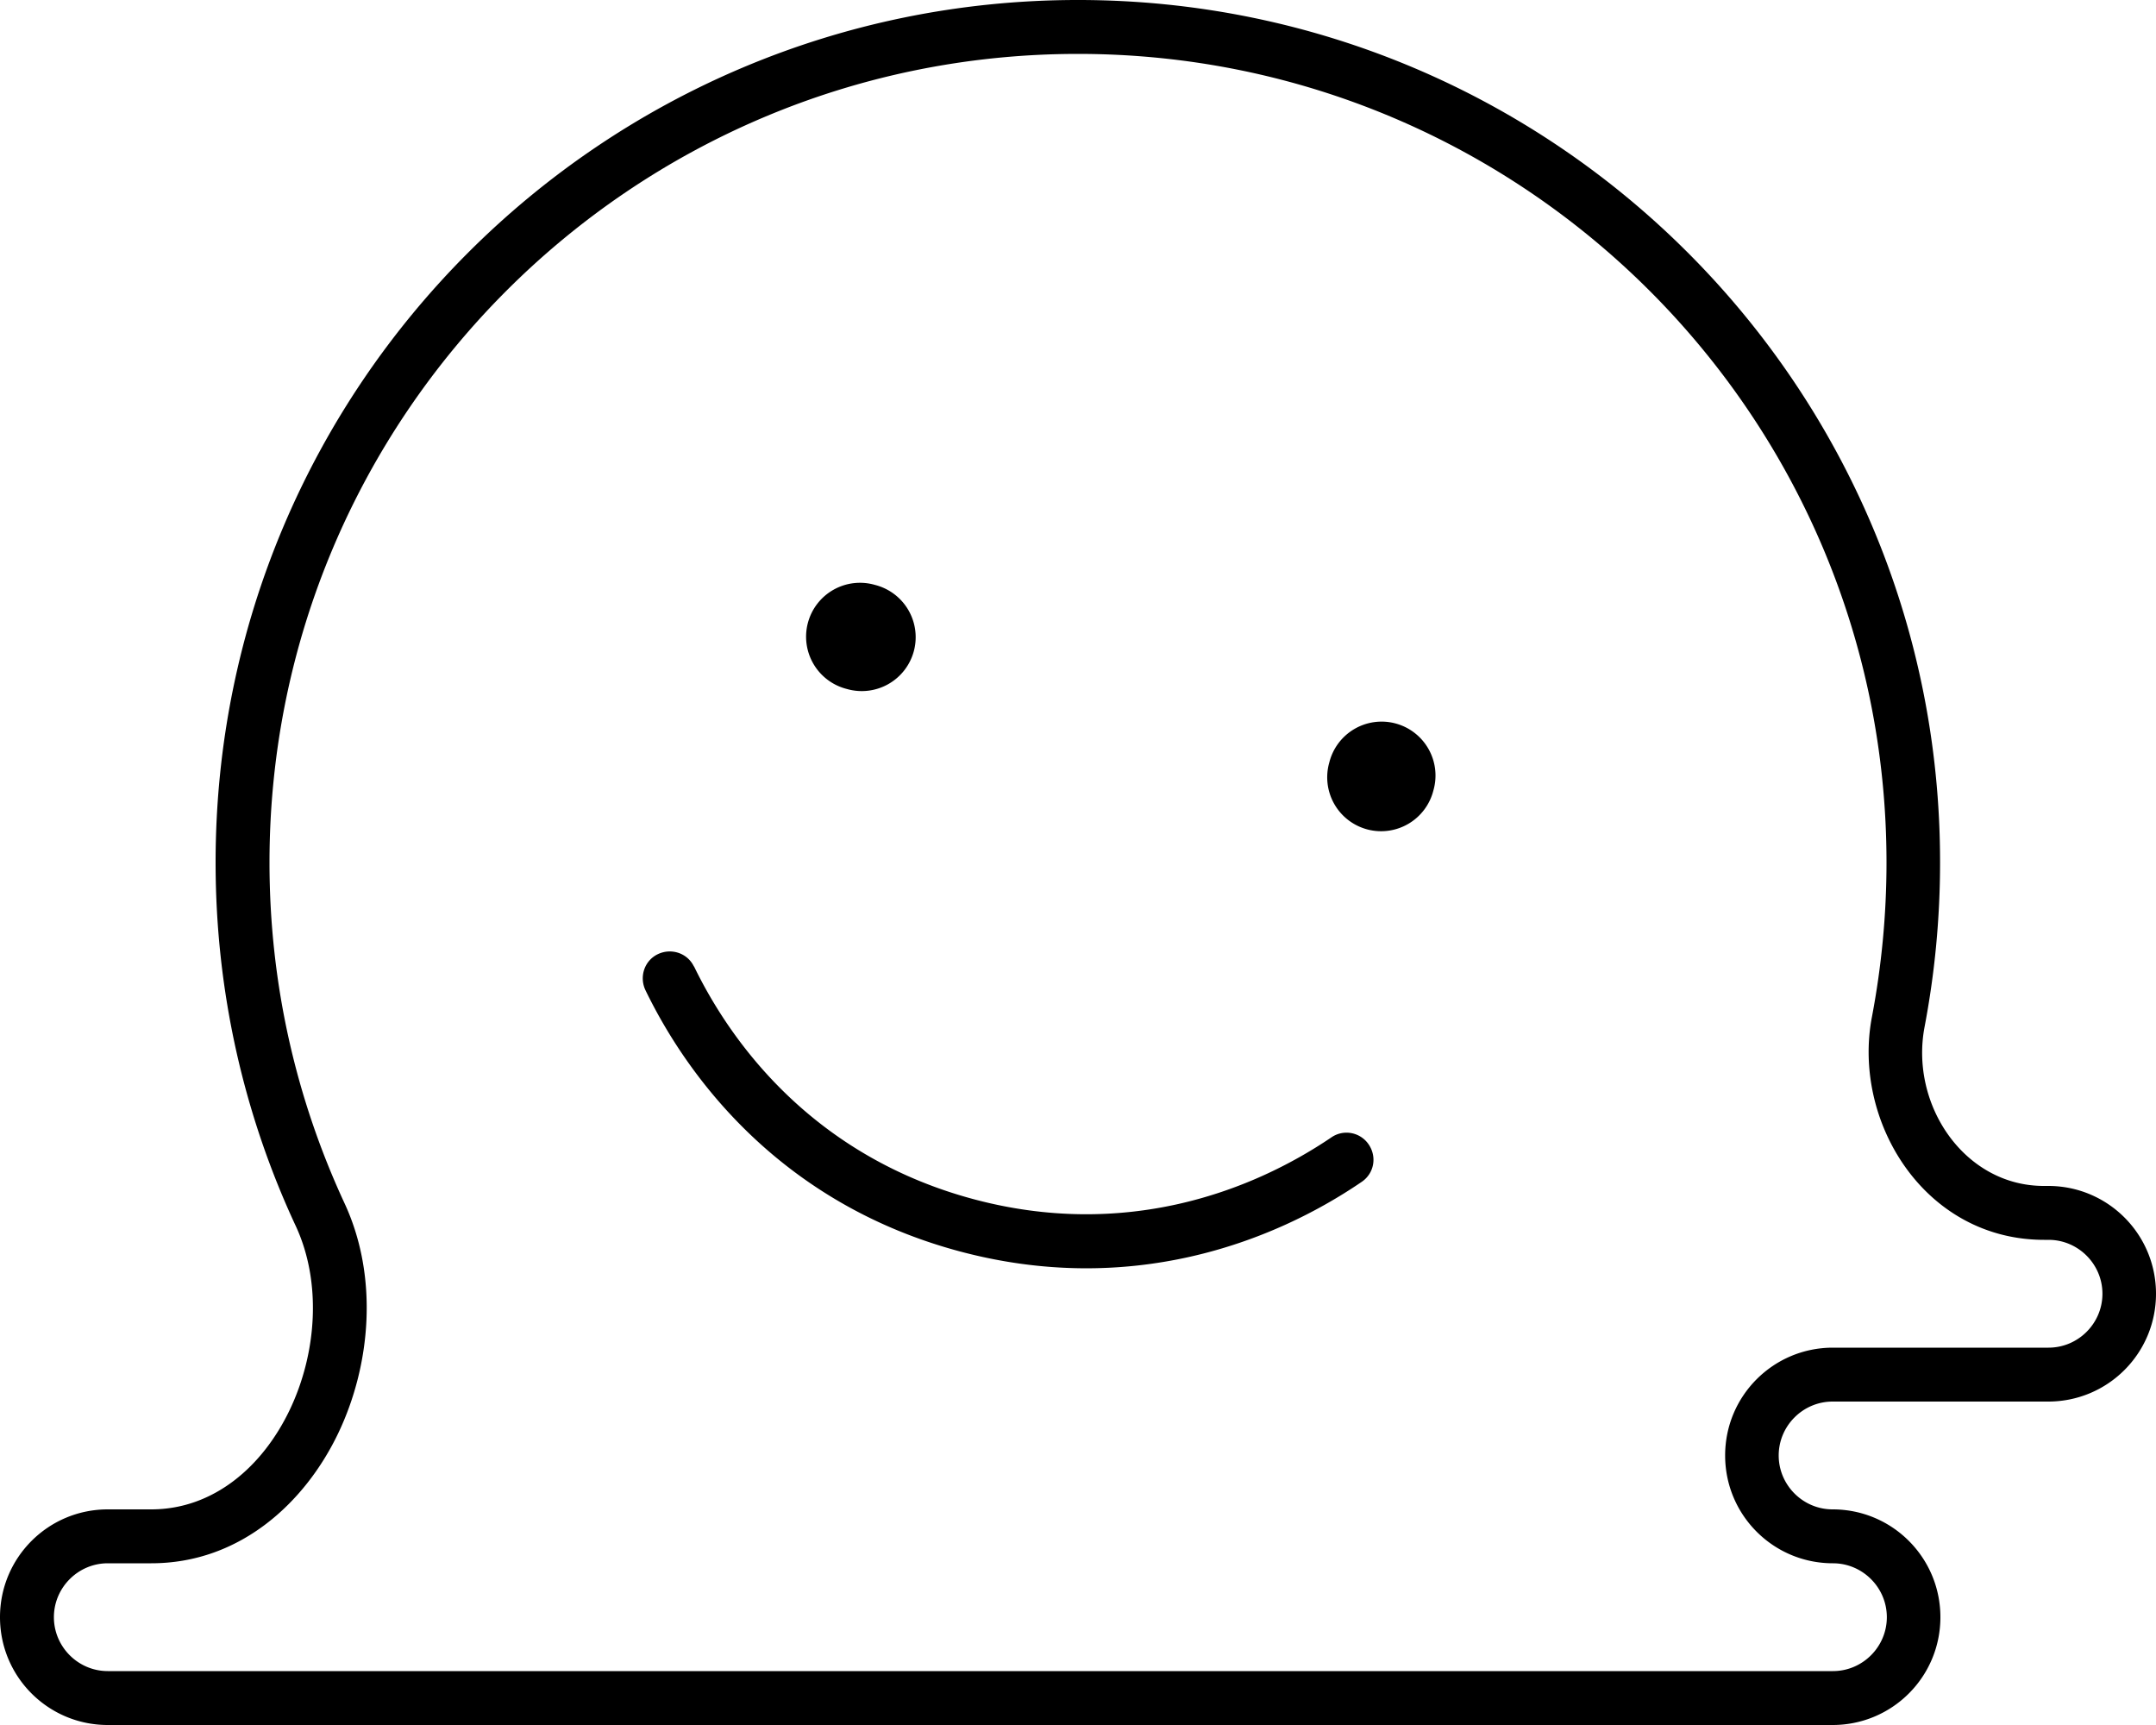 <svg xmlns="http://www.w3.org/2000/svg" viewBox="0 0 640 512"><!--! Font Awesome Pro 6.7.2 by @fontawesome - https://fontawesome.com License - https://fontawesome.com/license (Commercial License) Copyright 2024 Fonticons, Inc. --><path d="M560 256c0 15.6-1.5 30.9-4.3 45.7c-6 30.9 15.4 66.3 51.1 66.3l1.3 0c8.8 0 16 7.2 16 16s-7.2 16-16 16l-64 0c-17.7 0-32 14.3-32 32s14.3 32 32 32c8.8 0 16 7.2 16 16s-7.2 16-16 16l-224 0L32 496c-8.8 0-16-7.2-16-16s7.2-16 16-16l12.9 0c26.6 0 45.8-18.3 55.5-38.6c9.7-20.3 12-46.4 1.9-68.2C88 326.4 80 292.2 80 256C80 123.5 187.5 16 320 16s240 107.5 240 240zm46.7 96c-23.6 0-39.8-24.1-35.4-47.2c3-15.8 4.6-32.1 4.6-48.8C576 114.6 461.4 0 320 0S64 114.6 64 256c0 38.5 8.5 75.1 23.8 107.9c15.5 33.4-6 84.1-42.9 84.1L32 448c-17.7 0-32 14.3-32 32s14.3 32 32 32l288 0 224 0c17.7 0 32-14.3 32-32s-14.3-32-32-32c-8.8 0-16-7.2-16-16s7.2-16 16-16l64 0c17.7 0 32-14.3 32-32s-14.3-32-32-32l-1.3 0zM251.4 204.5a16 16 0 1 0 8.3-30.9 16 16 0 1 0 -8.3 30.9zm174.1 30.1a16 16 0 1 0 -30.9-8.3 16 16 0 1 0 30.9 8.3zM206 286.9c-1.9-4-6.7-5.6-10.7-3.7s-5.6 6.7-3.7 10.7c14.1 29.1 42.8 64 93.2 77.5s92.7-2.4 119.4-20.6c3.7-2.5 4.6-7.4 2.1-11.1s-7.5-4.6-11.1-2.1c-24.1 16.3-61.6 30.3-106.3 18.3s-70.2-42.9-82.9-69.1z"/></svg>